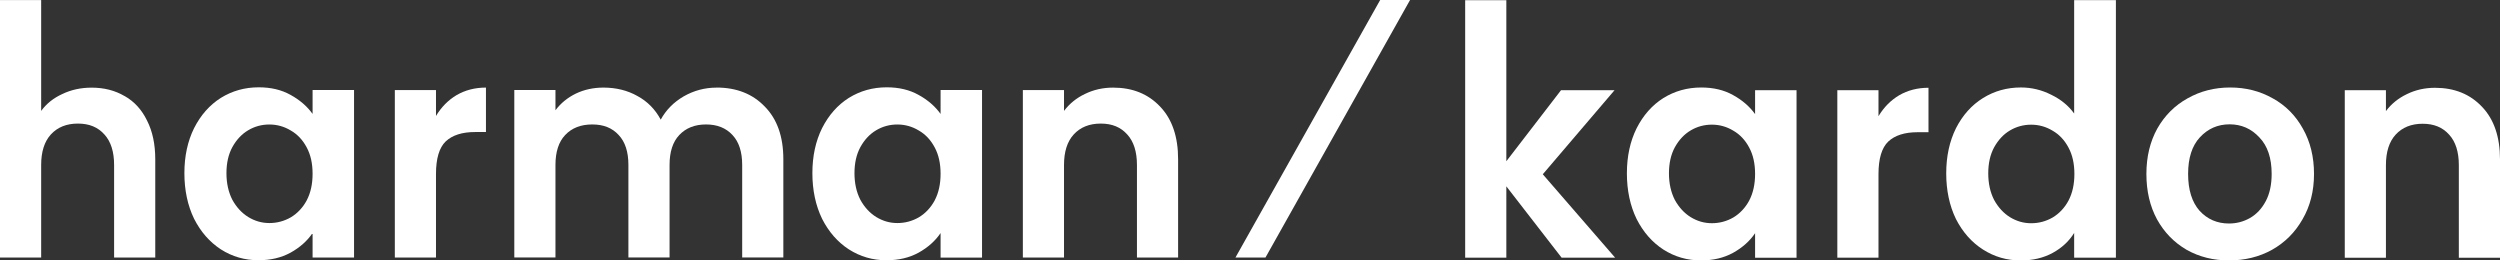 <svg width="864" height="90" viewBox="0 0 864 90" fill="none" xmlns="http://www.w3.org/2000/svg">
<rect x="0" y="0" width="864" height="90" fill="#333333" stroke="none"/>
<g clip-path="url(#clip0_2506_1237)">
<path d="M43.079 33.213C39.764 31.261 35.967 30.29 31.697 30.29C27.97 30.29 24.584 31.023 21.54 32.49C18.486 33.885 16.044 35.827 14.226 38.337V0.031H0V88.998H14.226V57.025C14.226 52.428 15.341 48.916 17.581 46.467C19.882 43.957 23.006 42.707 26.935 42.707C30.863 42.707 33.847 43.967 36.077 46.467C38.317 48.905 39.433 52.428 39.433 57.025V88.998H53.658V55.042C53.658 49.825 52.704 45.362 50.815 41.663C48.987 37.903 46.415 35.083 43.09 33.203" fill="white"/>
<path d="M323.036 69.255C321.679 71.766 319.851 73.718 317.55 75.103C315.249 76.425 312.778 77.086 310.136 77.086C307.494 77.086 305.123 76.394 302.822 74.999C300.582 73.605 298.753 71.621 297.337 69.038C295.98 66.394 295.307 63.326 295.307 59.844C295.307 56.363 295.98 53.367 297.337 50.857C298.753 48.284 300.582 46.332 302.822 45.01C305.052 43.687 307.494 43.026 310.136 43.026C312.778 43.026 315.249 43.718 317.55 45.113C319.851 46.435 321.679 48.388 323.036 50.96C324.392 53.47 325.065 56.497 325.065 60.051C325.065 63.605 324.392 66.662 323.036 69.245M325.065 39.369C323.166 36.724 320.624 34.534 317.44 32.788C314.325 31.043 310.668 30.175 306.469 30.175C301.657 30.175 297.286 31.394 293.358 33.832C289.5 36.27 286.416 39.751 284.115 44.276C281.875 48.801 280.76 53.997 280.76 59.844C280.76 65.691 281.875 71.022 284.115 75.619C286.416 80.154 289.5 83.666 293.358 86.177C297.286 88.687 301.616 89.948 306.368 89.948C310.568 89.948 314.255 89.069 317.44 87.334C320.695 85.526 323.236 83.253 325.065 80.547V89.018H339.391V31.115H325.065V39.369Z" fill="white"/>
<path d="M247.657 30.281C243.588 30.281 239.8 31.294 236.274 33.308C232.818 35.323 230.176 38.009 228.347 41.346C226.449 37.792 223.776 35.075 220.32 33.195C216.864 31.242 212.936 30.271 208.536 30.271C205.08 30.271 201.895 30.963 198.981 32.358C196.138 33.752 193.797 35.664 191.969 38.102V31.098H177.743V88.98H191.969V57.007C191.969 52.482 193.084 49.031 195.324 46.666C197.625 44.228 200.74 43.009 204.678 43.009C208.616 43.009 211.59 44.228 213.82 46.666C216.06 49.031 217.176 52.482 217.176 57.007V88.98H231.401V57.007C231.401 52.482 232.517 49.031 234.757 46.666C237.058 44.228 240.142 43.009 244 43.009C247.858 43.009 250.912 44.228 253.142 46.666C255.382 49.031 256.498 52.482 256.498 57.007V88.98H270.724V55.023C270.724 47.224 268.584 41.16 264.314 36.841C260.114 32.451 254.559 30.261 247.647 30.261" fill="white"/>
<path d="M150.678 40.103V31.116H136.452V88.998H150.678V60.155C150.678 54.793 151.793 51.033 154.033 48.874C156.334 46.715 159.719 45.63 164.19 45.63H167.947V30.269C164.15 30.269 160.764 31.147 157.78 32.882C154.867 34.628 152.496 37.035 150.667 40.093" fill="white"/>
<path d="M384.691 30.28C381.165 30.28 377.92 31.014 374.936 32.481C372.022 33.865 369.621 35.818 367.722 38.328V31.117H353.497V88.999H367.722V57.026C367.722 52.429 368.838 48.917 371.078 46.468C373.379 43.958 376.493 42.708 380.431 42.708C384.37 42.708 387.333 43.968 389.574 46.468C391.814 48.906 392.929 52.429 392.929 57.026V88.999H407.155V55.043C407.155 47.243 405.085 41.179 400.956 36.861C396.827 32.47 391.402 30.28 384.701 30.28" fill="white"/>
<path d="M106.001 69.255C104.645 71.766 102.816 73.718 100.515 75.103C98.215 76.425 95.743 77.086 93.101 77.086C90.459 77.086 88.088 76.394 85.787 74.999C83.547 73.605 81.718 71.621 80.292 69.038C78.946 66.394 78.262 63.326 78.262 59.844C78.262 56.363 78.936 53.367 80.292 50.857C81.718 48.284 83.547 46.332 85.787 45.01C88.018 43.687 90.459 43.026 93.101 43.026C95.743 43.026 98.215 43.718 100.515 45.113C102.816 46.435 104.645 48.388 106.001 50.96C107.357 53.47 108.03 56.497 108.03 60.051C108.03 63.605 107.357 66.662 106.001 69.245M108.03 39.369C106.131 36.724 103.59 34.534 100.405 32.788C97.29 31.043 93.634 30.175 89.434 30.175C84.622 30.175 80.252 31.394 76.323 33.832C72.466 36.27 69.381 39.751 67.081 44.276C64.84 48.801 63.725 53.997 63.725 59.844C63.725 65.691 64.84 71.022 67.081 75.619C69.381 80.144 72.466 83.656 76.323 86.177C80.252 88.687 84.582 89.937 89.334 89.937C93.533 89.937 97.22 89.059 100.405 87.324C103.66 85.516 106.202 83.253 108.03 80.536V89.007H122.357V31.115H108.03V39.369Z" fill="white"/>
<path d="M783.045 69.516C781.689 72.088 779.861 74.051 777.56 75.363C775.32 76.624 772.919 77.243 770.337 77.243C766.268 77.243 762.882 75.787 760.18 72.853C757.537 69.857 756.211 65.611 756.211 60.105C756.211 54.599 757.567 50.384 760.28 47.46C763.053 44.465 766.479 42.967 770.548 42.967C774.616 42.967 778.032 44.465 780.815 47.46C783.658 50.384 785.085 54.599 785.085 60.105C785.085 63.803 784.412 66.933 783.055 69.506M785.477 34C781.076 31.489 776.164 30.239 770.748 30.239C765.333 30.239 760.421 31.5 756.01 34C751.61 36.438 748.124 39.919 745.552 44.444C743.05 48.979 741.794 54.196 741.794 60.115C741.794 66.035 743.01 71.262 745.451 75.787C747.953 80.312 751.379 83.824 755.719 86.345C760.059 88.783 764.932 90.002 770.347 90.002C775.762 90.002 780.785 88.783 785.185 86.345C789.656 83.834 793.182 80.312 795.754 75.787C798.397 71.252 799.723 66.035 799.723 60.115C799.723 54.196 798.437 48.969 795.865 44.444C793.363 39.919 789.907 36.438 785.497 34" fill="white"/>
<path d="M857.801 36.923C853.672 32.533 848.247 30.343 841.546 30.343C838.02 30.343 834.775 31.076 831.791 32.543C828.877 33.938 826.466 35.88 824.577 38.39V31.18H810.352V89.062H824.577V57.089C824.577 52.492 825.693 48.979 827.933 46.531C830.234 44.02 833.358 42.77 837.276 42.77C841.194 42.77 844.188 44.031 846.419 46.531C848.659 48.969 849.774 52.492 849.774 57.089V89.062H864V55.105C864 47.306 861.93 41.242 857.801 36.923Z" fill="white"/>
<path d="M714.879 69.32C713.523 71.83 711.695 73.783 709.394 75.167C707.093 76.489 704.622 77.15 701.98 77.15C699.337 77.15 696.967 76.458 694.656 75.064C692.425 73.669 690.597 71.686 689.17 69.103C687.814 66.458 687.141 63.39 687.141 59.909C687.141 56.427 687.814 53.421 689.17 50.921C690.597 48.349 692.425 46.386 694.656 45.074C696.896 43.752 699.337 43.09 701.98 43.09C704.622 43.09 707.093 43.783 709.394 45.177C711.695 46.5 713.523 48.452 714.879 51.024C716.236 53.535 716.909 56.562 716.909 60.115C716.909 63.669 716.236 66.737 714.879 69.309M716.818 39.217C714.859 36.5 712.207 34.34 708.892 32.739C705.576 31.066 702.09 30.229 698.433 30.229C693.621 30.229 689.251 31.448 685.323 33.886C681.394 36.324 678.28 39.805 675.969 44.34C673.739 48.865 672.614 54.062 672.614 59.909C672.614 65.756 673.729 71.086 675.969 75.683C678.28 80.208 681.394 83.731 685.323 86.241C689.251 88.752 693.591 90.012 698.333 90.012C702.542 90.012 706.229 89.134 709.414 87.398C712.599 85.653 715.07 83.359 716.828 80.498V89.061H731.255V0.043H716.828V39.227L716.818 39.217Z" fill="white"/>
<path d="M426.967 89.008H437.345L487.316 0H476.988L426.967 89.008Z" fill="white"/>
<path d="M557.983 31.177H539.488L520.59 55.723V0.062H506.364V89.059H520.59V64.4L539.699 89.059H558.194L533.188 60.227L557.983 31.177Z" fill="white"/>
<path d="M604.529 69.308C603.173 71.819 601.344 73.771 599.044 75.156C596.743 76.478 594.272 77.139 591.629 77.139C588.987 77.139 586.616 76.447 584.315 75.052C582.075 73.658 580.247 71.674 578.82 69.092C577.474 66.447 576.791 63.379 576.791 59.897C576.791 56.416 577.464 53.42 578.82 50.91C580.247 48.337 582.075 46.385 584.315 45.063C586.546 43.74 588.987 43.079 591.629 43.079C594.272 43.079 596.743 43.771 599.044 45.166C601.344 46.488 603.173 48.441 604.529 51.013C605.885 53.523 606.558 56.55 606.558 60.104C606.558 63.658 605.885 66.716 604.529 69.298M606.558 39.432C604.66 36.788 602.118 34.598 598.933 32.852C595.819 31.106 592.162 30.238 587.962 30.238C583.15 30.238 578.78 31.457 574.852 33.895C570.994 36.333 567.909 39.815 565.609 44.34C563.368 48.864 562.253 54.061 562.253 59.908C562.253 65.755 563.368 71.085 565.609 75.683C567.909 80.218 570.994 83.73 574.852 86.24C578.78 88.751 583.11 90.001 587.862 90.001C592.061 90.001 595.748 89.123 598.933 87.387C602.188 85.579 604.73 83.306 606.558 80.6V89.071H620.885V31.178H606.558V39.432Z" fill="white"/>
<path d="M649.206 40.167V31.179H634.98V89.061H649.206V60.218C649.206 54.857 650.321 51.096 652.561 48.937C654.862 46.778 658.248 45.694 662.728 45.694H666.486V30.332C662.688 30.332 659.303 31.21 656.319 32.946C653.405 34.691 651.034 37.099 649.206 40.156" fill="white"/>
</g>
<defs>
<clipPath id="clip0_2506_1237">
<rect width="864" height="90" fill="white"/>
</clipPath>
</defs>
</svg>
